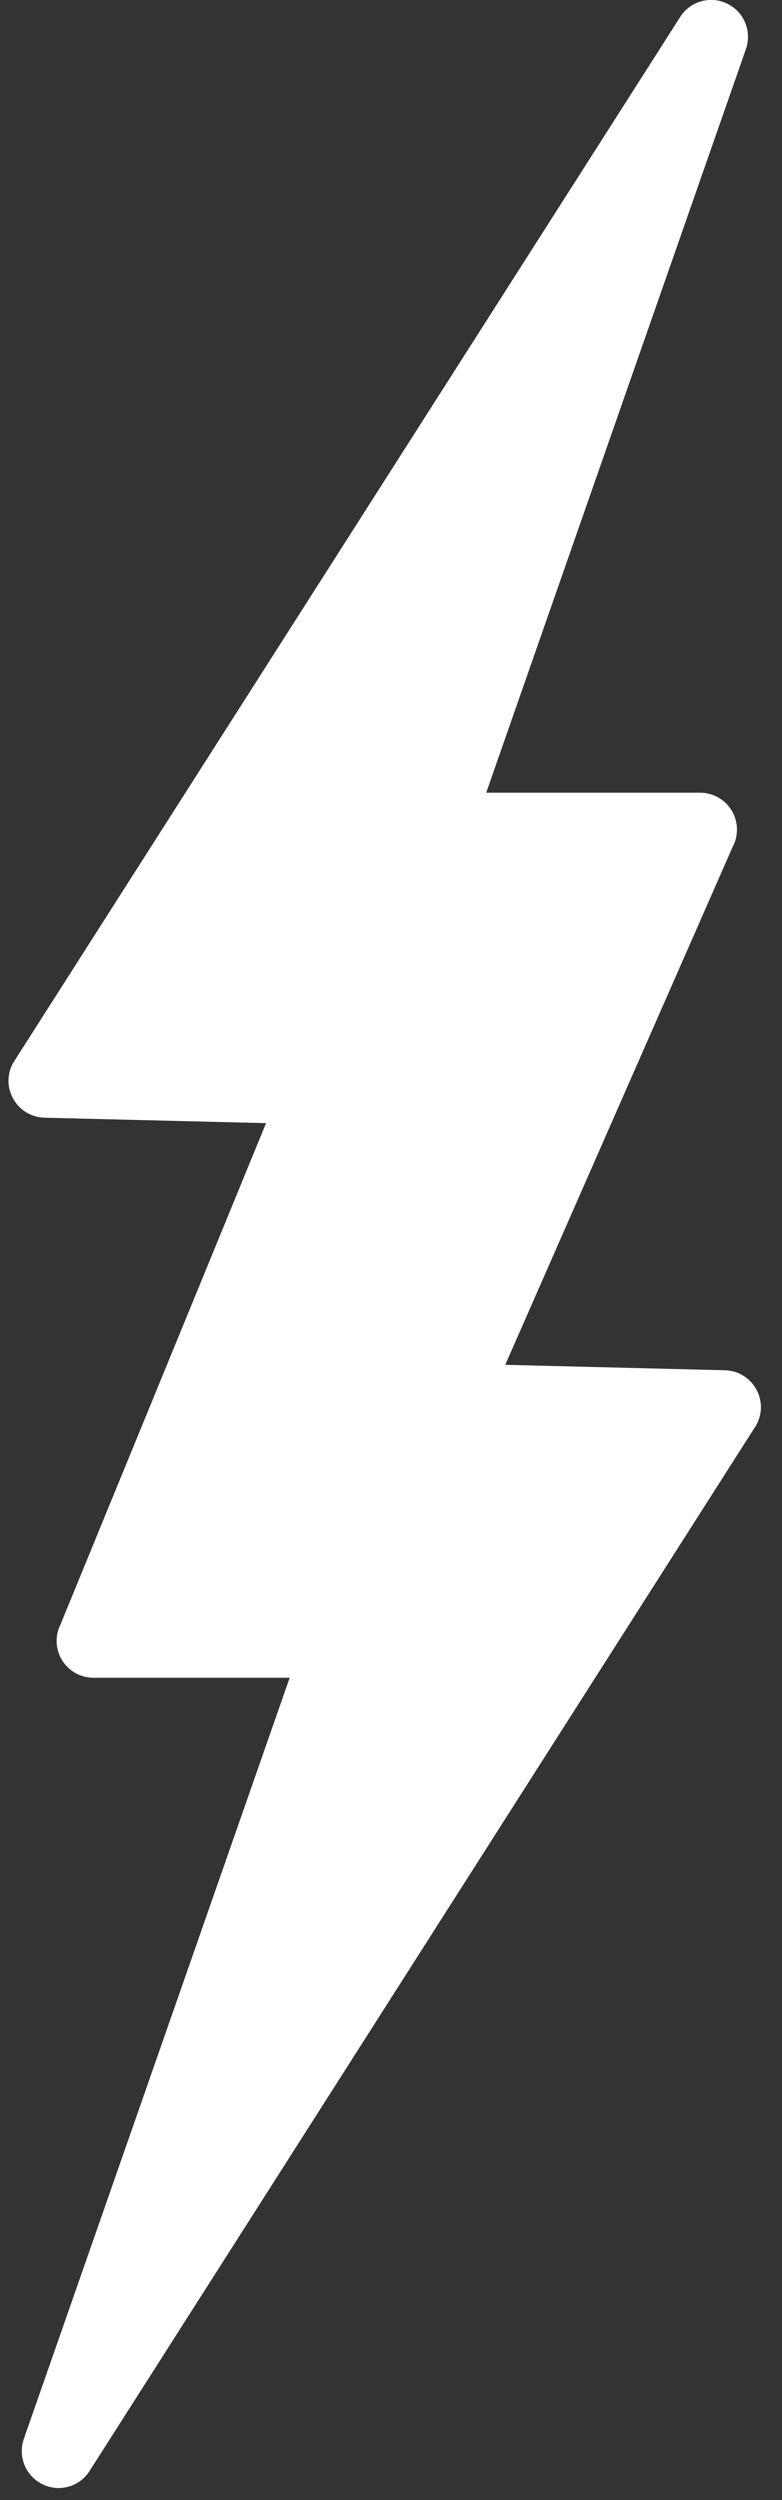 <svg width="46" height="147" viewBox="0 0 46 147" fill="none" xmlns="http://www.w3.org/2000/svg">
<rect x="0" y="0" width="46" height="147" fill="#333333" stroke="none"/>
<g clip-path="url(#clip0_1215_714)">
<path d="M28.59 46.61H41.18C42.38 46.61 43.35 47.58 43.35 48.78C43.35 49.15 43.26 49.5 43.09 49.81L29.72 80.25L42.64 80.57C43.84 80.6 44.78 81.59 44.76 82.79C44.75 83.22 44.61 83.63 44.38 83.96L5.27 145.29C4.63 146.3 3.29 146.6 2.28 145.95C1.42 145.4 1.08 144.34 1.4 143.41L17.04 98.65H5.5C4.3 98.65 3.33 97.68 3.33 96.48C3.33 96.12 3.42 95.79 3.57 95.49L15.65 66.04L2.62 65.72C1.42 65.69 0.48 64.7 0.5 63.5C0.51 63.07 0.65 62.66 0.88 62.33L40.01 1C40.65 -0.01 41.99 -0.31 43 0.34C43.86 0.89 44.2 1.95 43.88 2.88L28.6 46.61H28.59Z" fill="white"/>
</g>
<defs>
<clipPath id="clip0_1215_714">
<rect width="45" height="147" fill="white" transform="translate(0.5)"/>
</clipPath>
</defs>
</svg>
